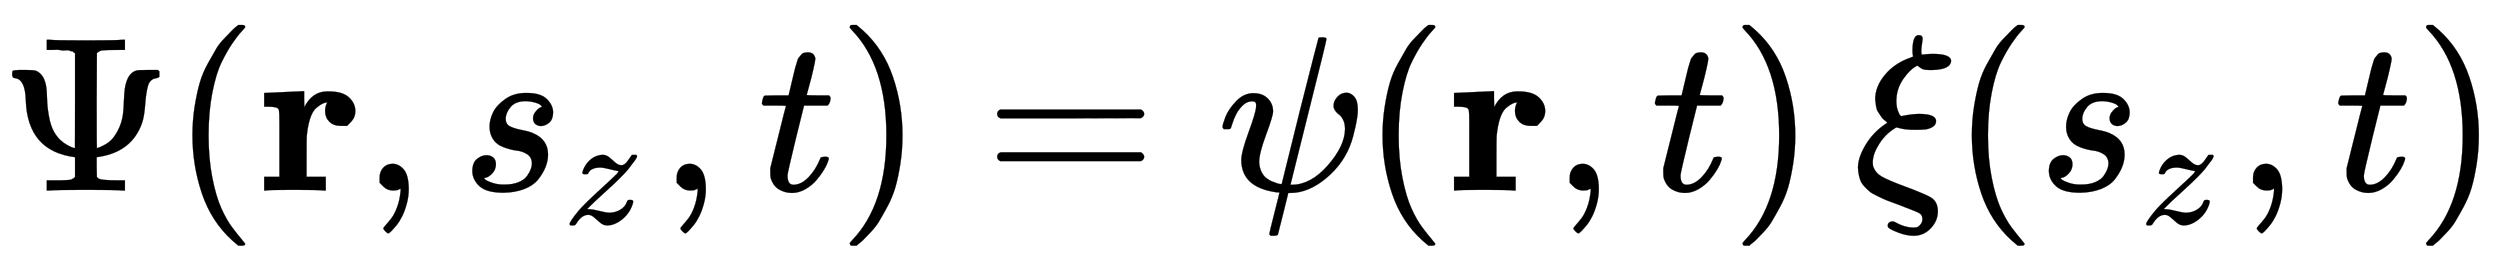 <svg xmlns:xlink="http://www.w3.org/1999/xlink" width="26.308ex" height="2.843ex" style="vertical-align: -0.838ex;" viewBox="0 -863.1 11326.9 1223.9" role="img" focusable="false" xmlns="http://www.w3.org/2000/svg" aria-labelledby="MathJax-SVG-1-Title">
<title id="MathJax-SVG-1-Title">{\displaystyle \Psi (\mathbf {r} ,s_{z},t)=\psi (\mathbf {r} ,t)\,\xi (s_{z},t)}</title>
<defs aria-hidden="true">
<path stroke-width="1" id="E1-MJMAIN-3A8" d="M340 622Q338 623 335 625T331 629T325 631T314 634T298 635T274 636T239 637H212V683H224Q248 680 389 680T554 683H566V637H539Q479 637 464 635T439 622L438 407Q438 192 439 192Q443 193 449 195T474 207T507 232T536 276T557 344Q560 365 562 417T573 493Q587 536 620 544Q627 546 671 546H715L722 540V515Q714 509 708 509Q680 505 671 476T658 392T644 307Q599 177 451 153L438 151V106L439 61Q446 54 451 52T476 48T539 46H566V0H554Q530 3 389 3T224 0H212V46H239Q259 46 273 46T298 47T314 48T325 51T331 54T335 57T340 61V151Q126 178 117 406Q115 503 69 509Q55 509 55 526Q55 541 59 543T86 546H107H120Q150 546 161 543T184 528Q198 514 204 493Q212 472 213 420T226 316T272 230Q287 216 303 207T330 194L339 192Q340 192 340 407V622Z"></path>
<path stroke-width="1" id="E1-MJMAIN-28" d="M94 250Q94 319 104 381T127 488T164 576T202 643T244 695T277 729T302 750H315H319Q333 750 333 741Q333 738 316 720T275 667T226 581T184 443T167 250T184 58T225 -81T274 -167T316 -220T333 -241Q333 -250 318 -250H315H302L274 -226Q180 -141 137 -14T94 250Z"></path>
<path stroke-width="1" id="E1-MJMAINB-72" d="M405 293T374 293T324 312T305 361Q305 378 312 394Q315 397 315 399Q305 399 294 394T266 375T238 329T222 249Q221 241 221 149V62H308V0H298Q280 3 161 3Q47 3 38 0H29V62H98V210V303Q98 353 96 363T83 376Q69 380 42 380H29V442H32L118 446Q204 450 205 450H210V414L211 378Q247 449 315 449H321Q384 449 413 422T442 360Q442 332 424 313Z"></path>
<path stroke-width="1" id="E1-MJMAIN-2C" d="M78 35T78 60T94 103T137 121Q165 121 187 96T210 8Q210 -27 201 -60T180 -117T154 -158T130 -185T117 -194Q113 -194 104 -185T95 -172Q95 -168 106 -156T131 -126T157 -76T173 -3V9L172 8Q170 7 167 6T161 3T152 1T140 0Q113 0 96 17Z"></path>
<path stroke-width="1" id="E1-MJMATHI-73" d="M131 289Q131 321 147 354T203 415T300 442Q362 442 390 415T419 355Q419 323 402 308T364 292Q351 292 340 300T328 326Q328 342 337 354T354 372T367 378Q368 378 368 379Q368 382 361 388T336 399T297 405Q249 405 227 379T204 326Q204 301 223 291T278 274T330 259Q396 230 396 163Q396 135 385 107T352 51T289 7T195 -10Q118 -10 86 19T53 87Q53 126 74 143T118 160Q133 160 146 151T160 120Q160 94 142 76T111 58Q109 57 108 57T107 55Q108 52 115 47T146 34T201 27Q237 27 263 38T301 66T318 97T323 122Q323 150 302 164T254 181T195 196T148 231Q131 256 131 289Z"></path>
<path stroke-width="1" id="E1-MJMATHI-7A" d="M347 338Q337 338 294 349T231 360Q211 360 197 356T174 346T162 335T155 324L153 320Q150 317 138 317Q117 317 117 325Q117 330 120 339Q133 378 163 406T229 440Q241 442 246 442Q271 442 291 425T329 392T367 375Q389 375 411 408T434 441Q435 442 449 442H462Q468 436 468 434Q468 430 463 420T449 399T432 377T418 358L411 349Q368 298 275 214T160 106L148 94L163 93Q185 93 227 82T290 71Q328 71 360 90T402 140Q406 149 409 151T424 153Q443 153 443 143Q443 138 442 134Q425 72 376 31T278 -11Q252 -11 232 6T193 40T155 57Q111 57 76 -3Q70 -11 59 -11H54H41Q35 -5 35 -2Q35 13 93 84Q132 129 225 214T340 322Q352 338 347 338Z"></path>
<path stroke-width="1" id="E1-MJMATHI-74" d="M26 385Q19 392 19 395Q19 399 22 411T27 425Q29 430 36 430T87 431H140L159 511Q162 522 166 540T173 566T179 586T187 603T197 615T211 624T229 626Q247 625 254 615T261 596Q261 589 252 549T232 470L222 433Q222 431 272 431H323Q330 424 330 420Q330 398 317 385H210L174 240Q135 80 135 68Q135 26 162 26Q197 26 230 60T283 144Q285 150 288 151T303 153H307Q322 153 322 145Q322 142 319 133Q314 117 301 95T267 48T216 6T155 -11Q125 -11 98 4T59 56Q57 64 57 83V101L92 241Q127 382 128 383Q128 385 77 385H26Z"></path>
<path stroke-width="1" id="E1-MJMAIN-29" d="M60 749L64 750Q69 750 74 750H86L114 726Q208 641 251 514T294 250Q294 182 284 119T261 12T224 -76T186 -143T145 -194T113 -227T90 -246Q87 -249 86 -250H74Q66 -250 63 -250T58 -247T55 -238Q56 -237 66 -225Q221 -64 221 250T66 725Q56 737 55 738Q55 746 60 749Z"></path>
<path stroke-width="1" id="E1-MJMAIN-3D" d="M56 347Q56 360 70 367H707Q722 359 722 347Q722 336 708 328L390 327H72Q56 332 56 347ZM56 153Q56 168 72 173H708Q722 163 722 153Q722 140 707 133H70Q56 140 56 153Z"></path>
<path stroke-width="1" id="E1-MJMATHI-3C8" d="M161 441Q202 441 226 417T250 358Q250 338 218 252T187 127Q190 85 214 61Q235 43 257 37Q275 29 288 29H289L371 360Q455 691 456 692Q459 694 472 694Q492 694 492 687Q492 678 411 356Q329 28 329 27T335 26Q421 26 498 114T576 278Q576 302 568 319T550 343T532 361T524 384Q524 405 541 424T583 443Q602 443 618 425T634 366Q634 337 623 288T605 220Q573 125 492 57T329 -11H319L296 -104Q272 -198 272 -199Q270 -205 252 -205H239Q233 -199 233 -197Q233 -192 256 -102T279 -9Q272 -8 265 -8Q106 14 106 139Q106 174 139 264T173 379Q173 380 173 381Q173 390 173 393T169 400T158 404H154Q131 404 112 385T82 344T65 302T57 280Q55 278 41 278H27Q21 284 21 287Q21 299 34 333T82 404T161 441Z"></path>
<path stroke-width="1" id="E1-MJMATHI-3BE" d="M268 632Q268 704 296 704Q314 704 314 687Q314 682 311 664T308 635T309 620V616H315Q342 619 360 619Q443 619 443 586Q439 548 358 546H344Q326 546 317 549T290 566Q257 550 226 505T195 405Q195 381 201 364T211 342T218 337Q266 347 298 347Q375 347 375 314Q374 297 359 288T327 277T280 275Q234 275 208 283L195 286Q149 260 119 214T88 130Q88 116 90 108Q101 79 129 63T229 20Q238 17 243 15Q337 -21 354 -33Q383 -53 383 -94Q383 -137 351 -171T273 -205Q240 -205 202 -190T158 -167Q156 -163 156 -159Q156 -151 161 -146T176 -140Q182 -140 189 -143Q232 -168 274 -168Q286 -168 292 -165Q313 -151 313 -129Q313 -112 301 -104T232 -75Q214 -68 204 -64Q198 -62 171 -52T136 -38T107 -24T78 -8T56 12T36 37T26 66T21 103Q21 149 55 206T145 301L154 307L148 313Q141 319 136 323T124 338T111 358T103 382T99 413Q99 471 143 524T259 602L271 607Q268 618 268 632Z"></path>
</defs>
<g stroke="currentColor" fill="currentColor" stroke-width="0" transform="matrix(1 0 0 -1 0 0)" aria-hidden="true">
 <use xlink:href="#E1-MJMAIN-3A8" x="0" y="0"></use>
 <use xlink:href="#E1-MJMAIN-28" x="778" y="0"></use>
 <use xlink:href="#E1-MJMAINB-72" x="1168" y="0"></use>
 <use xlink:href="#E1-MJMAIN-2C" x="1642" y="0"></use>
<g transform="translate(2087,0)">
 <use xlink:href="#E1-MJMATHI-73" x="0" y="0"></use>
 <use transform="scale(0.707)" xlink:href="#E1-MJMATHI-7A" x="663" y="-213"></use>
</g>
 <use xlink:href="#E1-MJMAIN-2C" x="2988" y="0"></use>
 <use xlink:href="#E1-MJMATHI-74" x="3433" y="0"></use>
 <use xlink:href="#E1-MJMAIN-29" x="3795" y="0"></use>
 <use xlink:href="#E1-MJMAIN-3D" x="4462" y="0"></use>
 <use xlink:href="#E1-MJMATHI-3C8" x="5518" y="0"></use>
 <use xlink:href="#E1-MJMAIN-28" x="6170" y="0"></use>
 <use xlink:href="#E1-MJMAINB-72" x="6559" y="0"></use>
 <use xlink:href="#E1-MJMAIN-2C" x="7034" y="0"></use>
 <use xlink:href="#E1-MJMATHI-74" x="7479" y="0"></use>
 <use xlink:href="#E1-MJMAIN-29" x="7840" y="0"></use>
 <use xlink:href="#E1-MJMATHI-3BE" x="8397" y="0"></use>
 <use xlink:href="#E1-MJMAIN-28" x="8840" y="0"></use>
<g transform="translate(9230,0)">
 <use xlink:href="#E1-MJMATHI-73" x="0" y="0"></use>
 <use transform="scale(0.707)" xlink:href="#E1-MJMATHI-7A" x="663" y="-213"></use>
</g>
 <use xlink:href="#E1-MJMAIN-2C" x="10130" y="0"></use>
 <use xlink:href="#E1-MJMATHI-74" x="10575" y="0"></use>
 <use xlink:href="#E1-MJMAIN-29" x="10937" y="0"></use>
</g>
</svg>